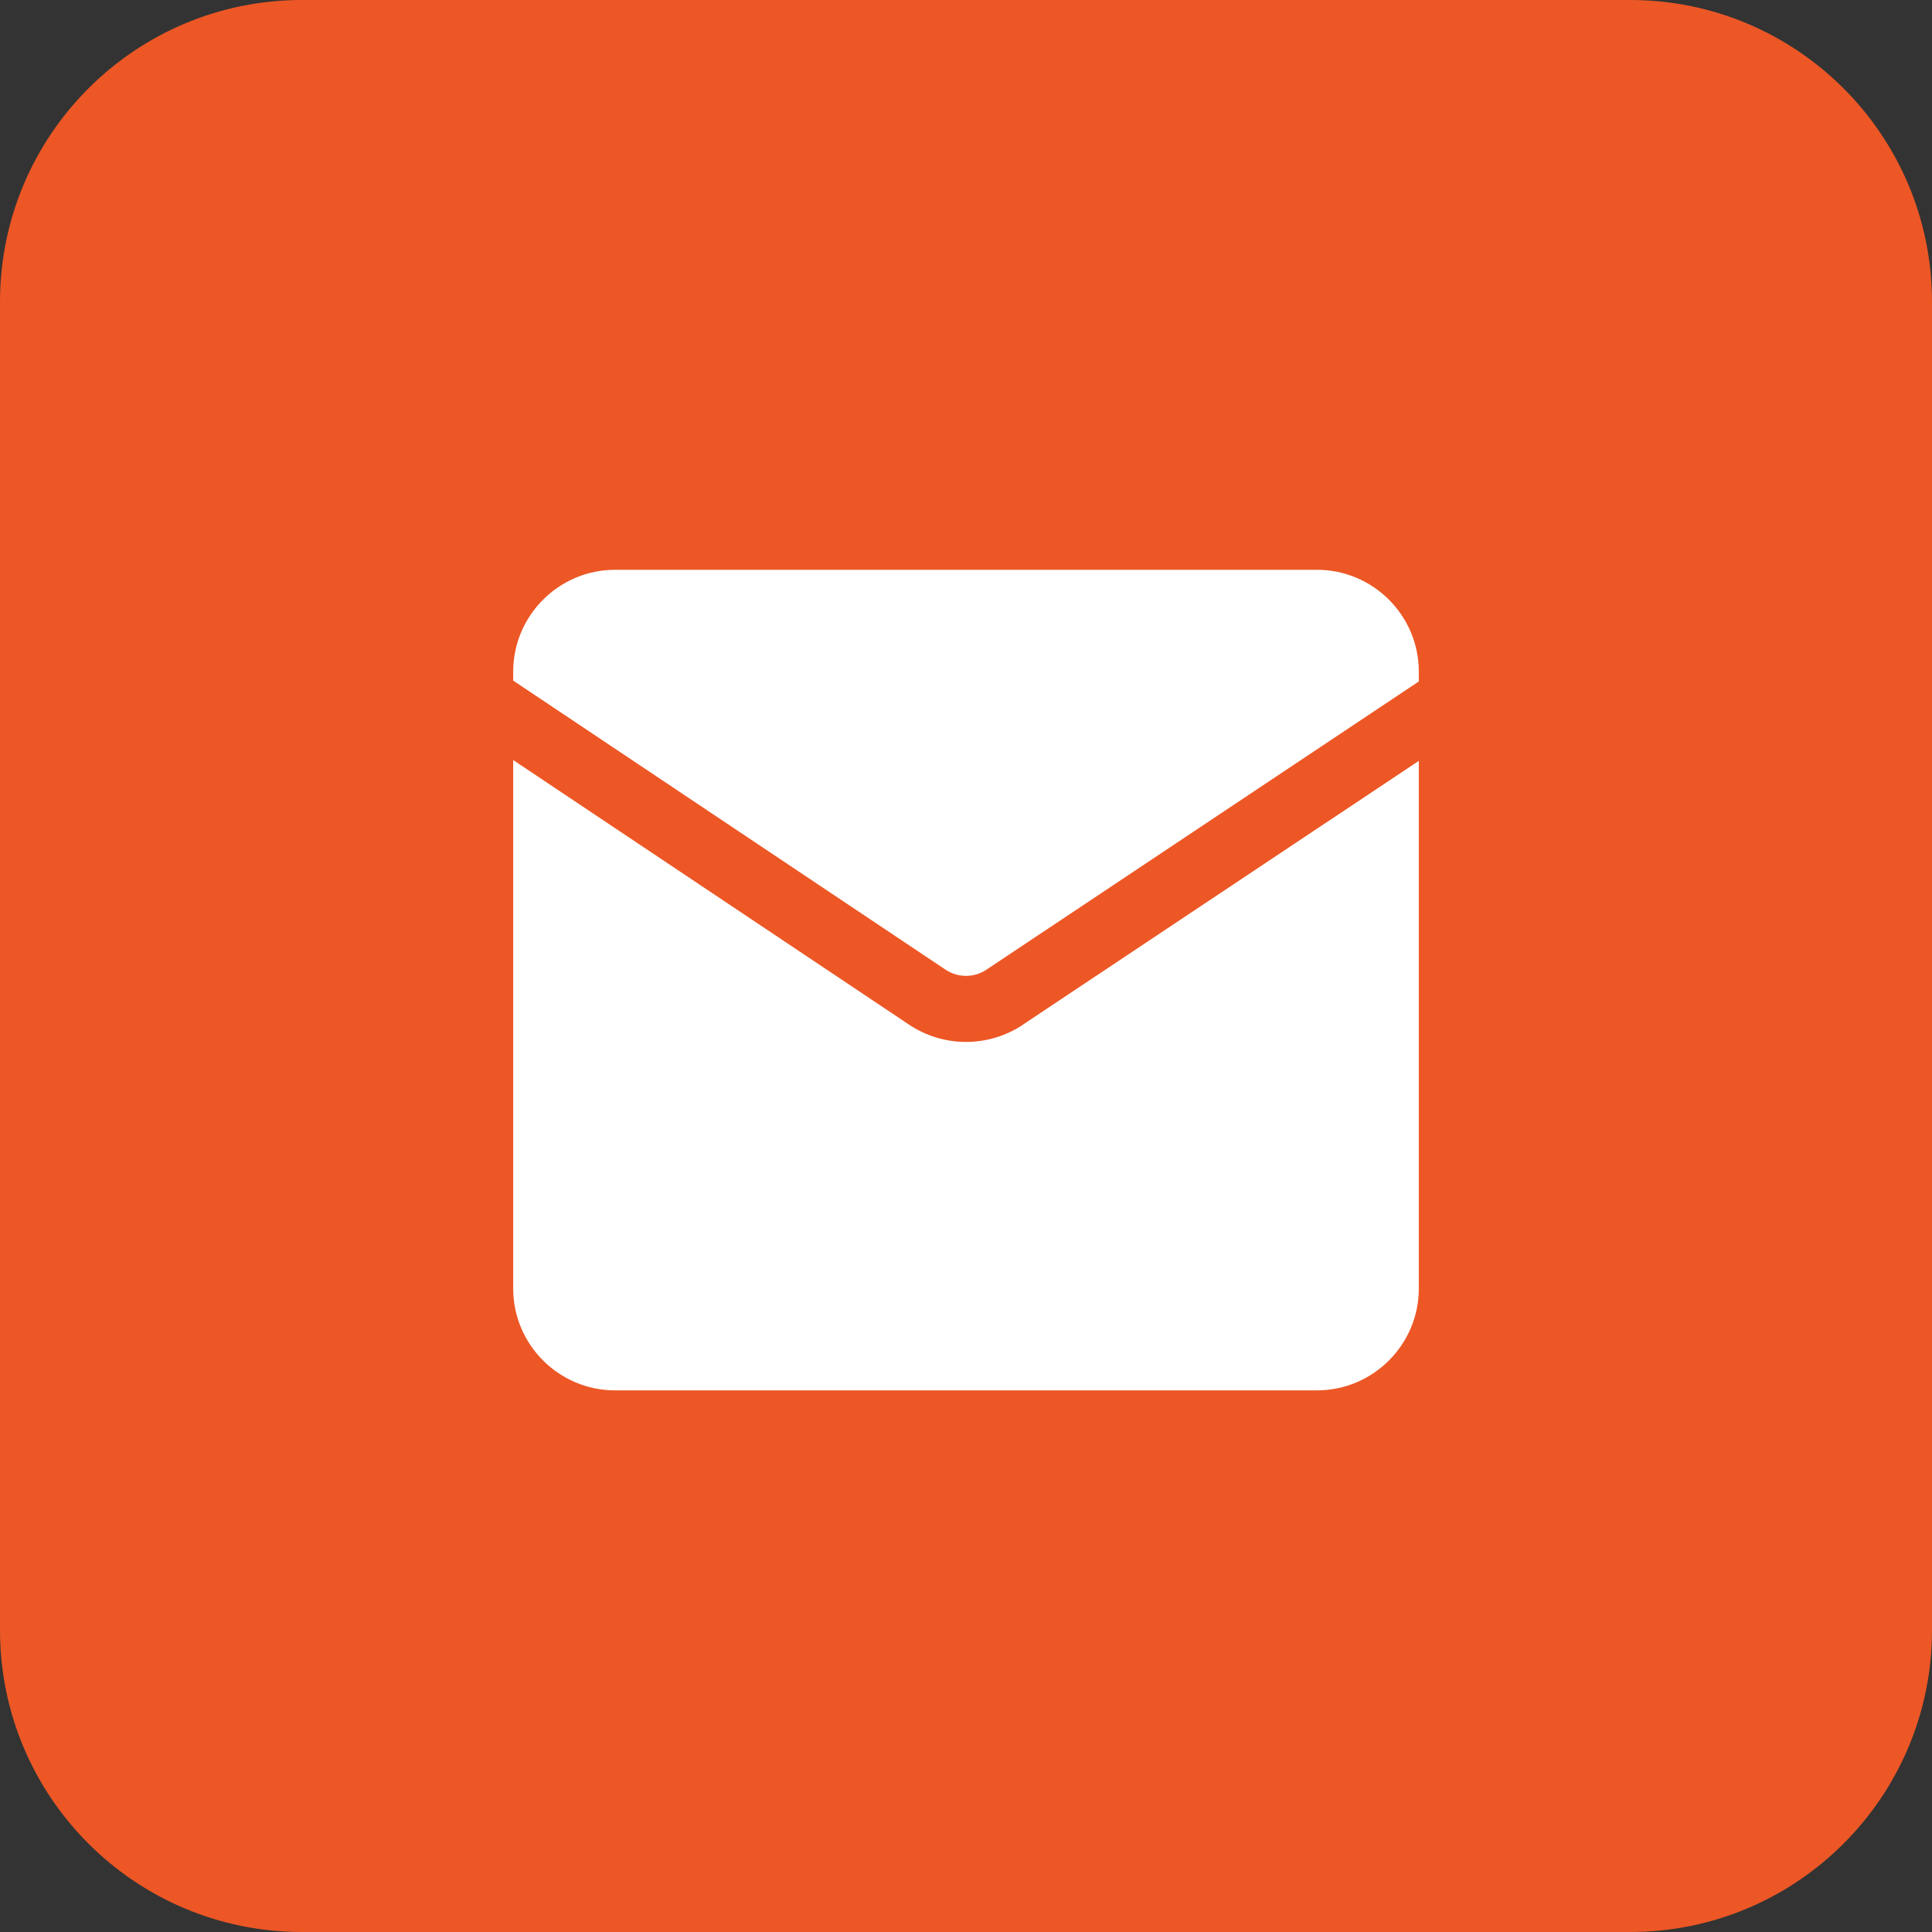 <svg width="40" height="40" viewBox="0 0 40 40" fill="none" xmlns="http://www.w3.org/2000/svg">
<rect x="0" y="0" width="40" height="40" fill="#333333" stroke="none"/>
<path d="M33.75 0H6.25C2.798 0 0 2.798 0 6.25V33.75C0 37.202 2.798 40 6.25 40H33.75C37.202 40 40 37.202 40 33.75V6.25C40 2.798 37.202 0 33.75 0Z" fill="#EC5725"/>
<path d="M19.578 20.077C19.834 20.247 20.166 20.247 20.422 20.077L29.375 14.109V13.906C29.375 12.744 28.428 11.797 27.266 11.797H12.734C11.572 11.797 10.625 12.744 10.625 13.906V14.091L19.578 20.077Z" fill="white"/>
<path d="M21.181 21.214C20.822 21.453 20.413 21.572 20 21.572C19.587 21.572 19.178 21.453 18.819 21.213L10.625 15.736V26.677C10.625 27.839 11.572 28.786 12.734 28.786H27.266C28.428 28.786 29.375 27.839 29.375 26.677V15.753L21.181 21.212V21.214Z" fill="white"/>
</svg>
